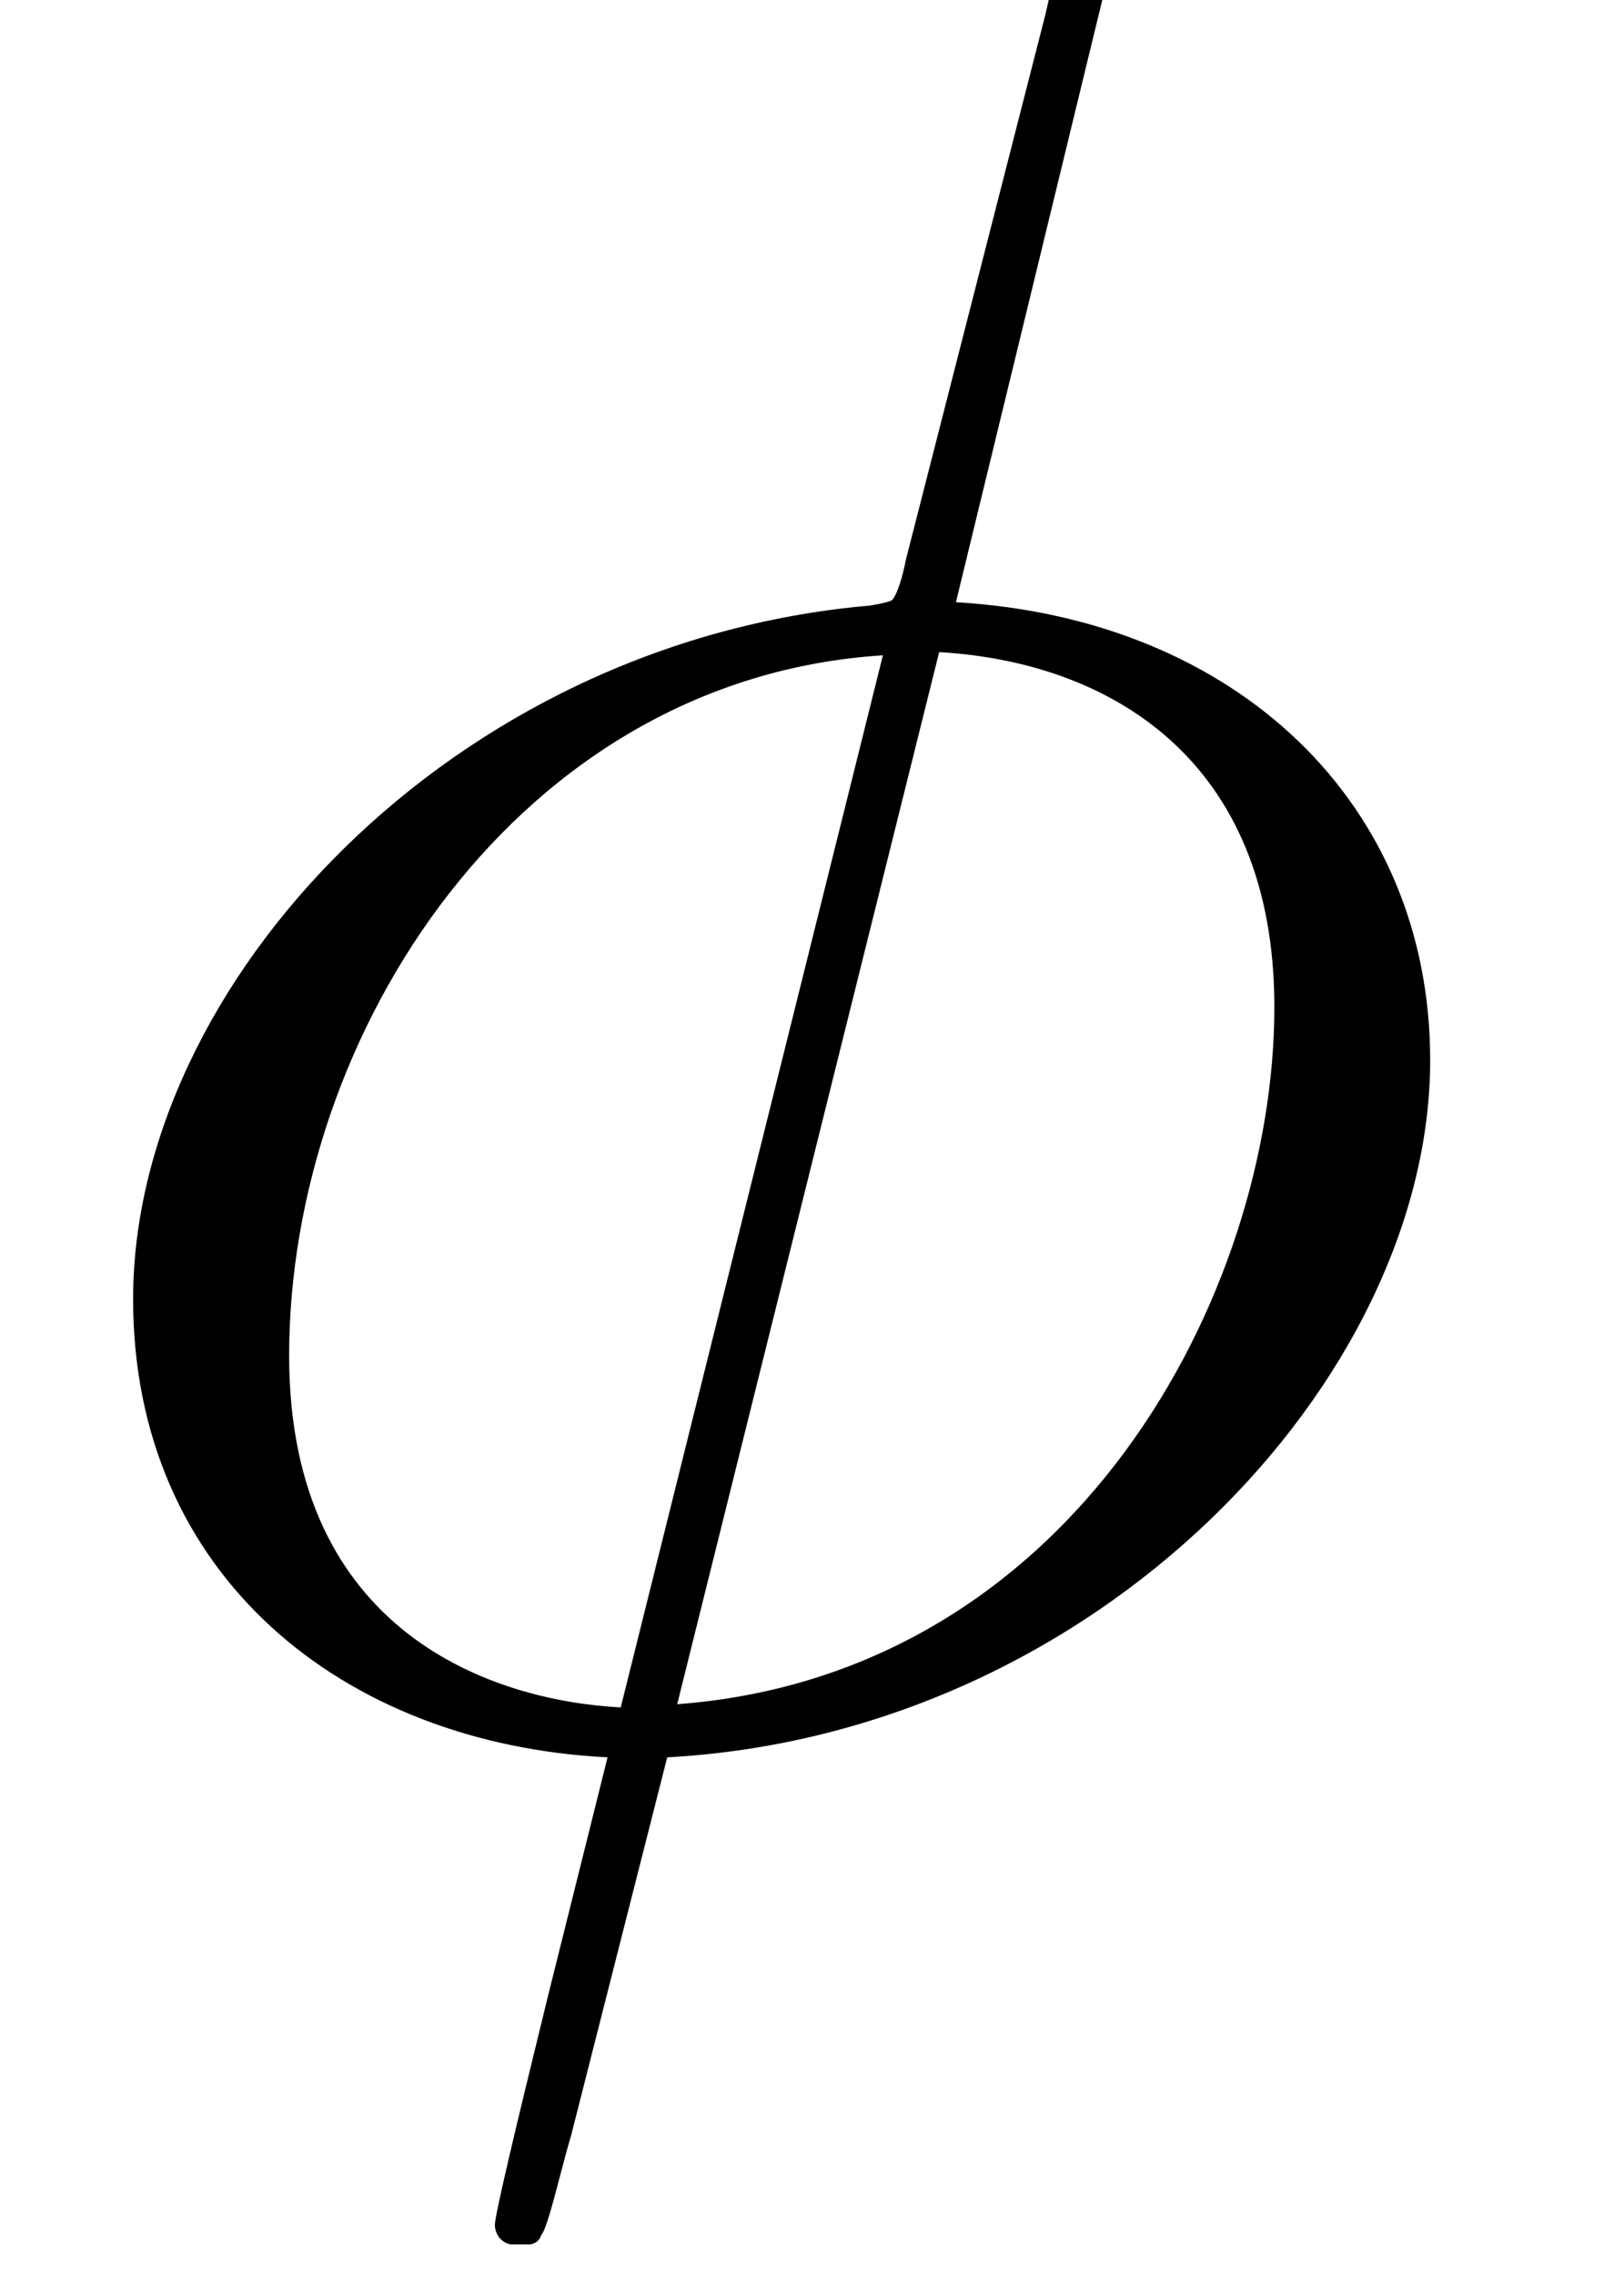 <?xml version="1.0" encoding="UTF-8"?>
<svg xmlns="http://www.w3.org/2000/svg" xmlns:xlink="http://www.w3.org/1999/xlink" width="7.65pt" height="10.71pt" viewBox="0 0 7.65 10.71" version="1.2">
<defs>
<g>
<symbol overflow="visible" id="glyph0-0">
<path style="stroke:none;" d=""/>
</symbol>
<symbol overflow="visible" id="glyph0-1">
<path style="stroke:none;" d="M 6.672 -3.141 C 6.672 -4.344 5.766 -5.219 4.438 -5.297 L 5.141 -8.188 C 5.141 -8.297 5.062 -8.297 5.016 -8.297 C 4.906 -8.297 4.906 -8.266 4.859 -8.062 L 4.203 -5.5 C 4.172 -5.344 4.141 -5.312 4.141 -5.312 C 4.141 -5.297 4.031 -5.281 4.031 -5.281 C 2.062 -5.109 0.562 -3.5 0.562 -2.016 C 0.562 -0.719 1.547 0.078 2.797 0.141 L 2.516 1.266 C 2.359 1.906 2.266 2.297 2.266 2.344 C 2.266 2.344 2.266 2.438 2.375 2.438 C 2.422 2.438 2.469 2.438 2.484 2.391 C 2.516 2.359 2.578 2.078 2.625 1.922 L 3.078 0.141 C 5.109 0.031 6.672 -1.641 6.672 -3.141 Z M 5.938 -3.391 C 5.938 -2.047 5 -0.25 3.125 -0.109 L 4.359 -5.062 C 5.156 -5.016 5.938 -4.562 5.938 -3.391 Z M 4.094 -5.047 L 2.859 -0.094 C 2.266 -0.125 1.297 -0.438 1.297 -1.75 C 1.297 -3.266 2.375 -4.938 4.094 -5.047 Z M 4.094 -5.047 "/>
</symbol>
</g>
<clipPath id="clip1">
  <path d="M 0 0 L 7.477 0 L 7.477 10.566 L 0 10.566 Z M 0 0 "/>
</clipPath>
<clipPath id="clip3">
  <path d="M 0 0 L 7 0 L 7 10.566 L 0 10.566 Z M 0 0 "/>
</clipPath>
<clipPath id="clip2">
  <rect width="8" height="11"/>
</clipPath>
<g id="surface4" clip-path="url(#clip2)">
<g clip-path="url(#clip3)" clip-rule="nonzero">
<g style="fill:rgb(0%,0%,0%);fill-opacity:1;">
  <use xlink:href="#glyph0-1" x="0.065" y="8.132"/>
</g>
</g>
</g>
</defs>
<g id="surface1">
<g clip-path="url(#clip1)" clip-rule="nonzero">
<use xlink:href="#surface4"/>
</g>
</g>
</svg>

